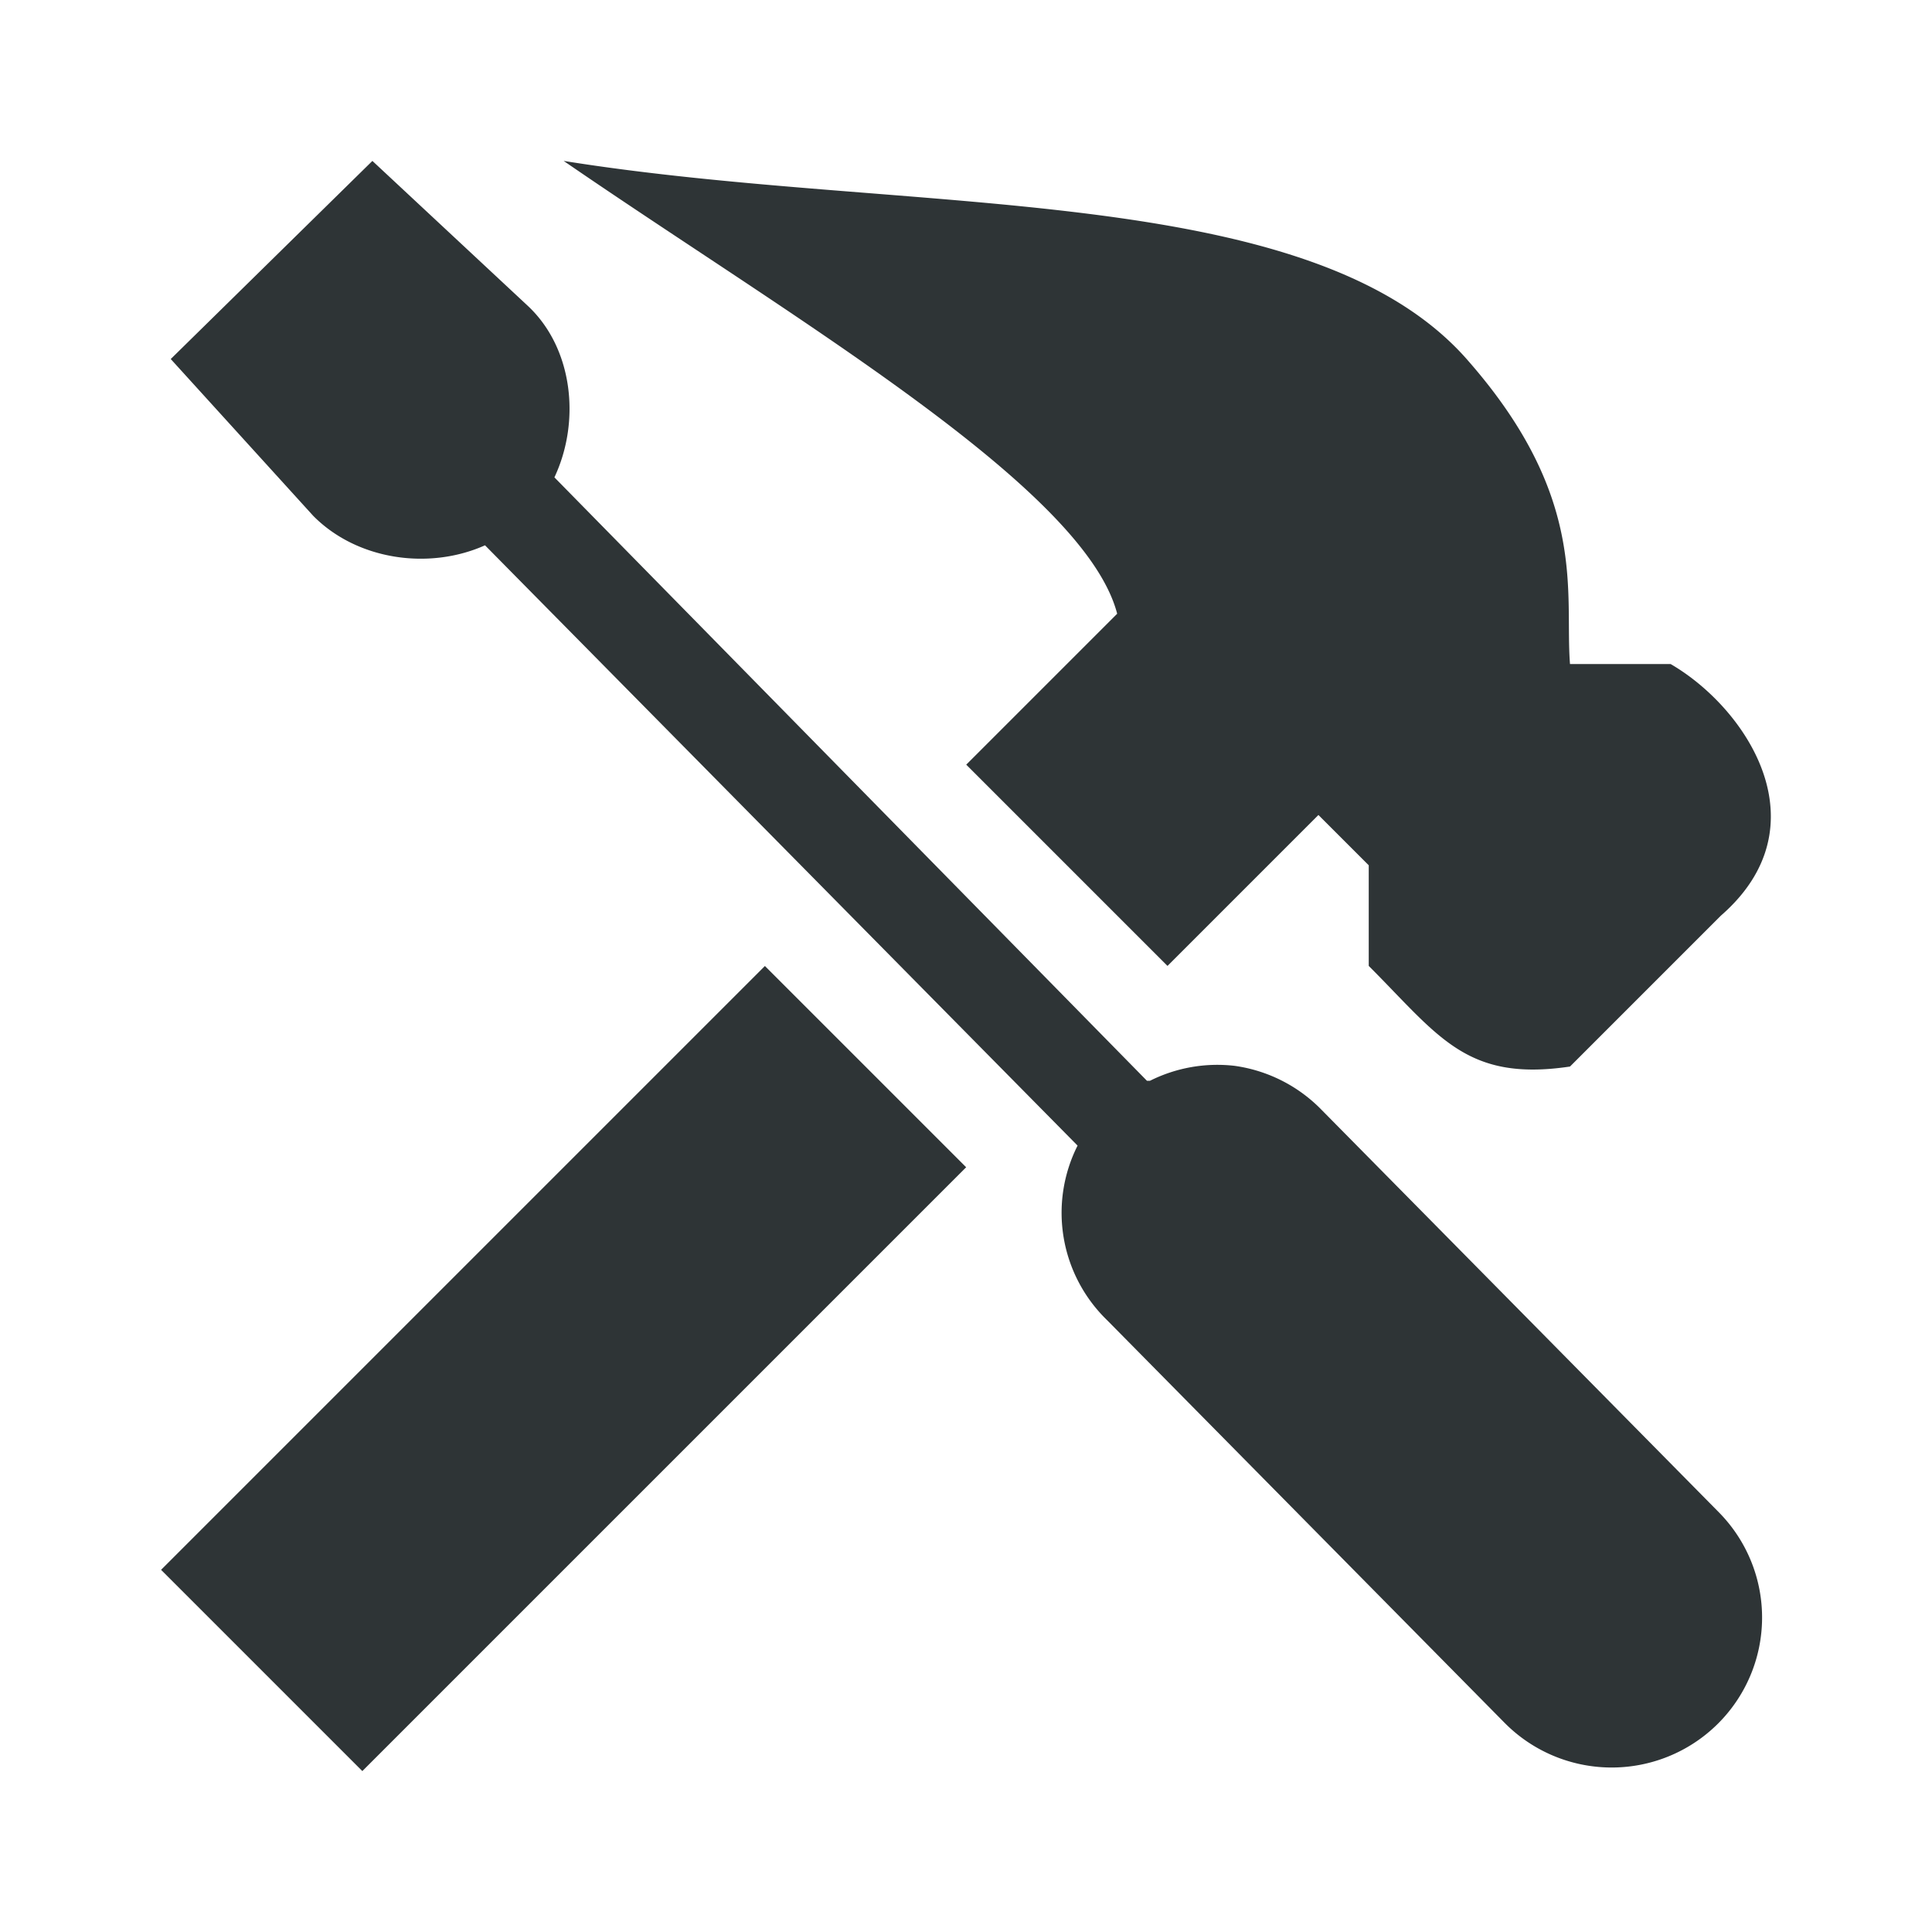 <svg height="24" width="24" xmlns="http://www.w3.org/2000/svg"><path d="m11.331-6.001 2.505 2.461-1.77 1.948c-.543.549-1.436.678-2.134.366l-7.361 7.457a1.865 1.86 0 0 1 -.371 2.173l-4.932 4.996a1.868 1.863 0 1 1 -2.664-2.613l4.934-4.998a1.865 1.86 0 0 1 1.084-.549 1.865 1.86 0 0 1 1.05.186 1.865 1.86 0 0 1 .037 0l7.361-7.496c-.329-.698-.231-1.609.334-2.134zm-2.376 0c-2.86 1.966-6.465 4.051-6.876 5.625l1.875 1.875-2.5 2.5-1.875-1.875-.625.625v1.25c-.869.869-1.209 1.443-2.5 1.25l-1.875-1.875c-1.287-1.122-.317-2.579.625-3.125h1.25c.068-.878-.23-2.051 1.25-3.75 1.945-2.272 6.964-1.814 11.251-2.5zm-2.5 10.001 7.501 7.501-2.5 2.5-7.501-7.501z" fill="#2e3436" stroke-width="1.25" transform="matrix(-1 0 0 1 15.957 8)"/></svg>